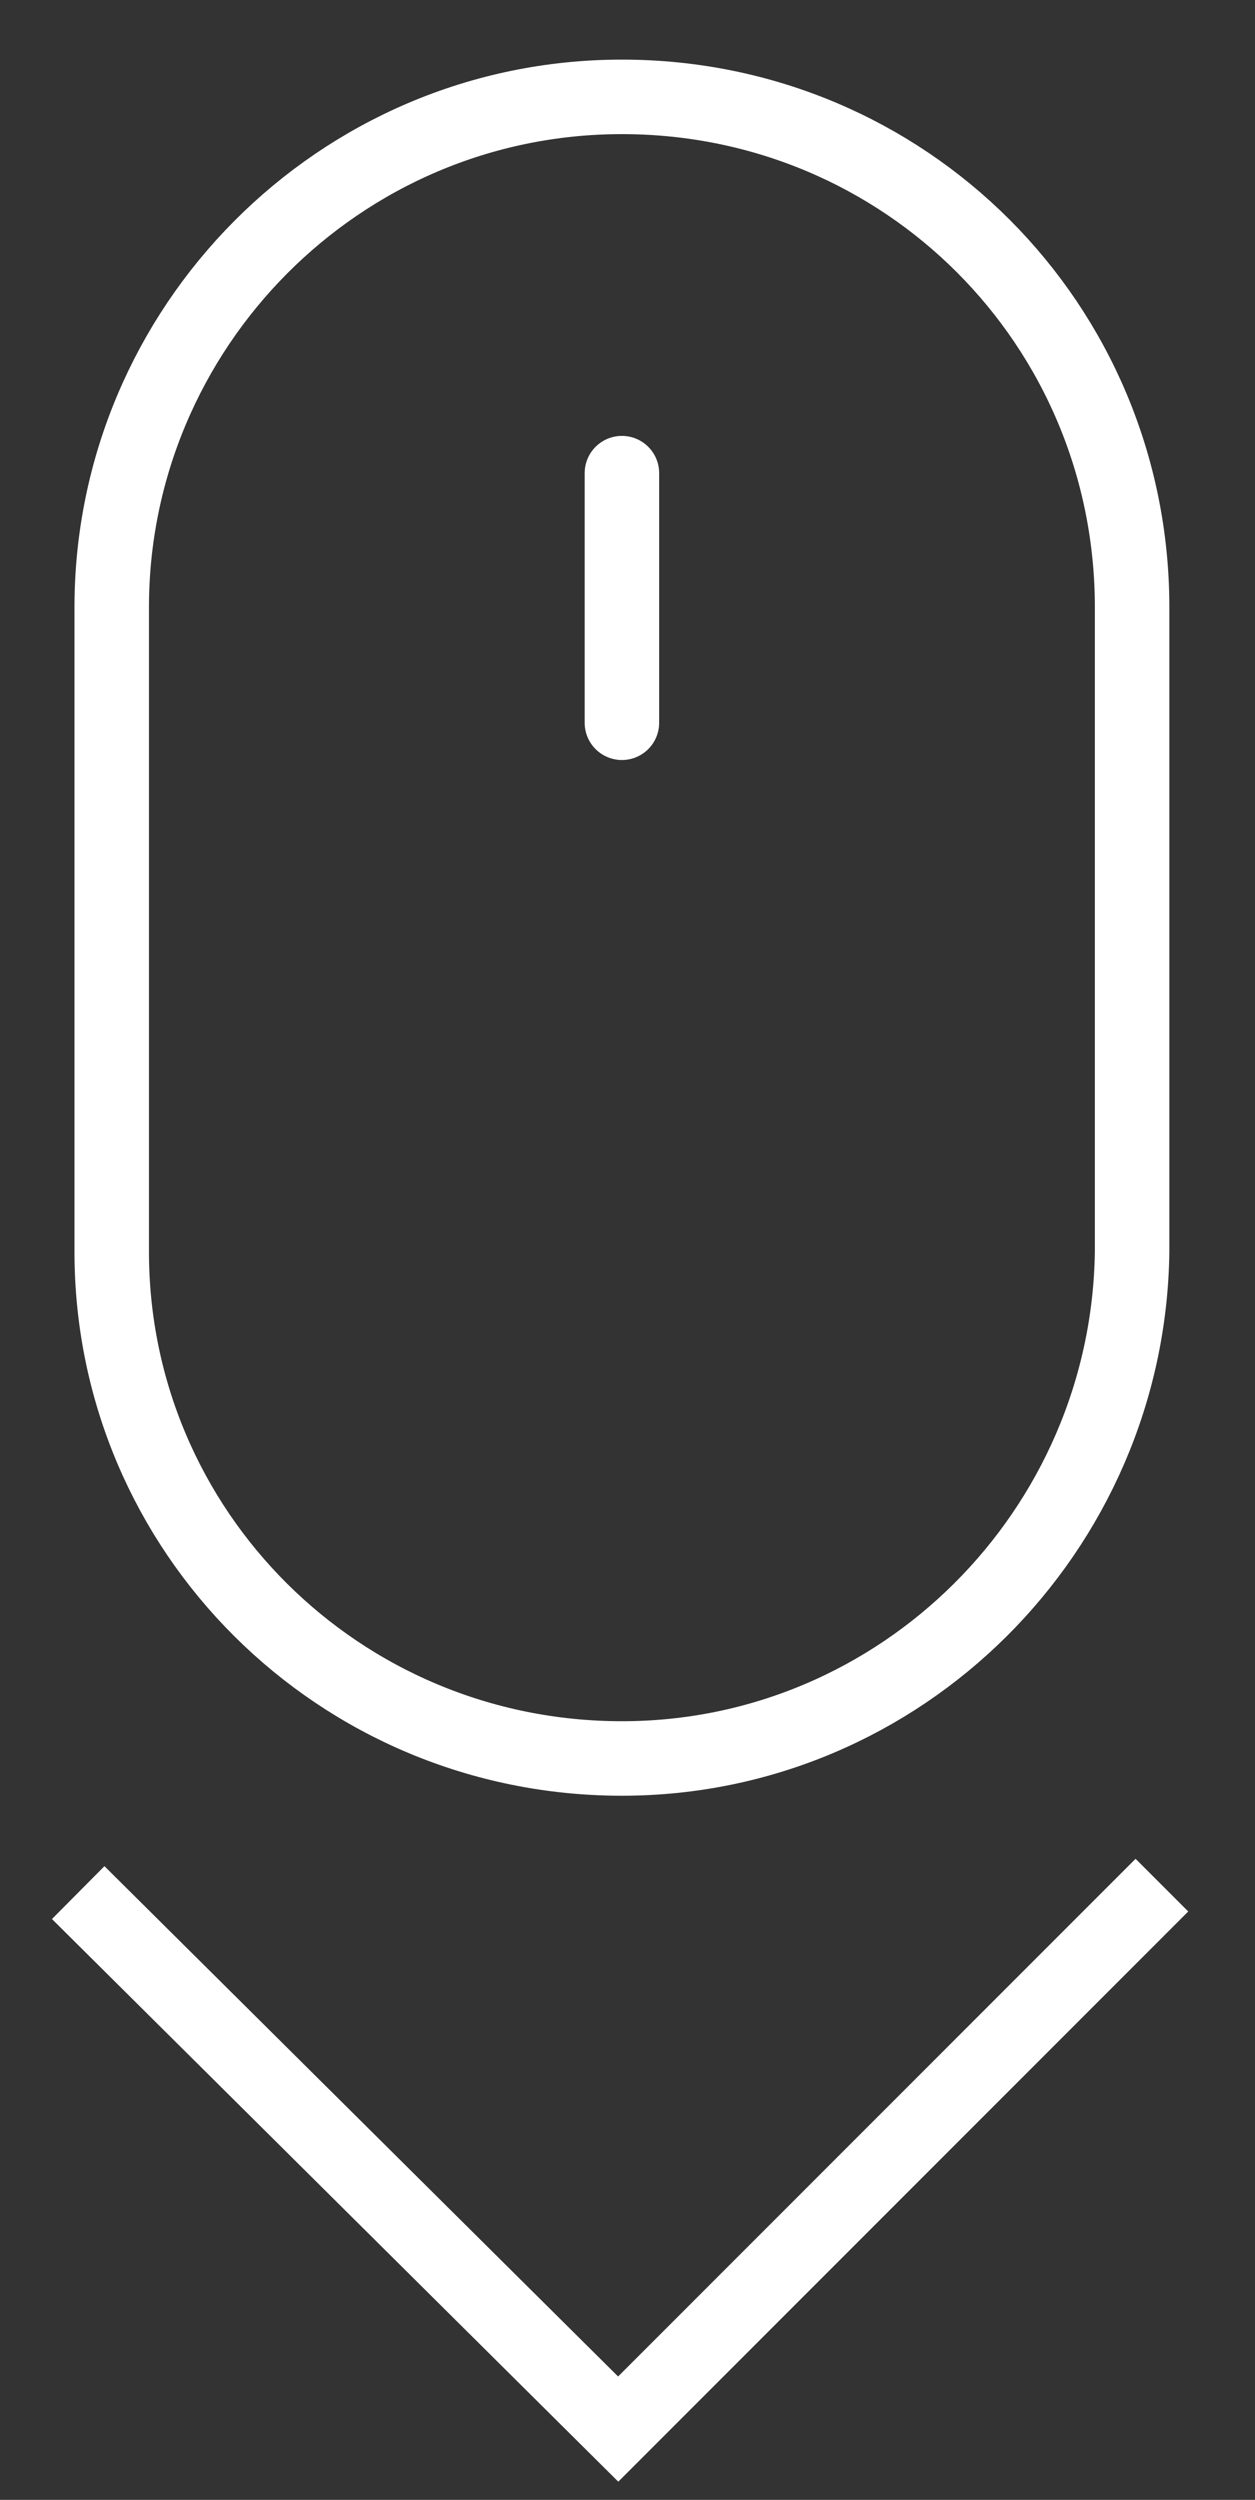 <?xml version="1.0" encoding="utf-8"?>
<!-- Generator: Adobe Illustrator 27.0.1, SVG Export Plug-In . SVG Version: 6.00 Build 0)  -->
<svg version="1.1" id="Vrstva_1" xmlns="http://www.w3.org/2000/svg" xmlns:xlink="http://www.w3.org/1999/xlink" x="0px" y="0px"
	 viewBox="0 0 33.7 67.1" style="enable-background:new 0 0 33.7 67.1;" xml:space="preserve">
<rect x="0" y="0" width="33.7" height="67.1" fill="#333333" stroke="none"/>
<style type="text/css">
	.st0{fill:none;stroke:#FFFFFF;stroke-width:2;}
	.st1{fill:none;stroke:#FFFFFF;stroke-width:2;stroke-linecap:round;}
</style>
<path class="st0" d="M16.7,47.2C9.1,47.2,3,41.1,3,33.6V16.3C3,8.8,9.1,2.6,16.7,2.6s13.7,6.1,13.7,13.7v17.3
	C30.3,41.1,24.2,47.2,16.7,47.2z"/>
<line class="st1" x1="16.7" y1="12.7" x2="16.7" y2="19.4"/>
<polyline class="st0" points="2.1,50.8 16.6,65.2 31.2,50.6 "/>
</svg>
